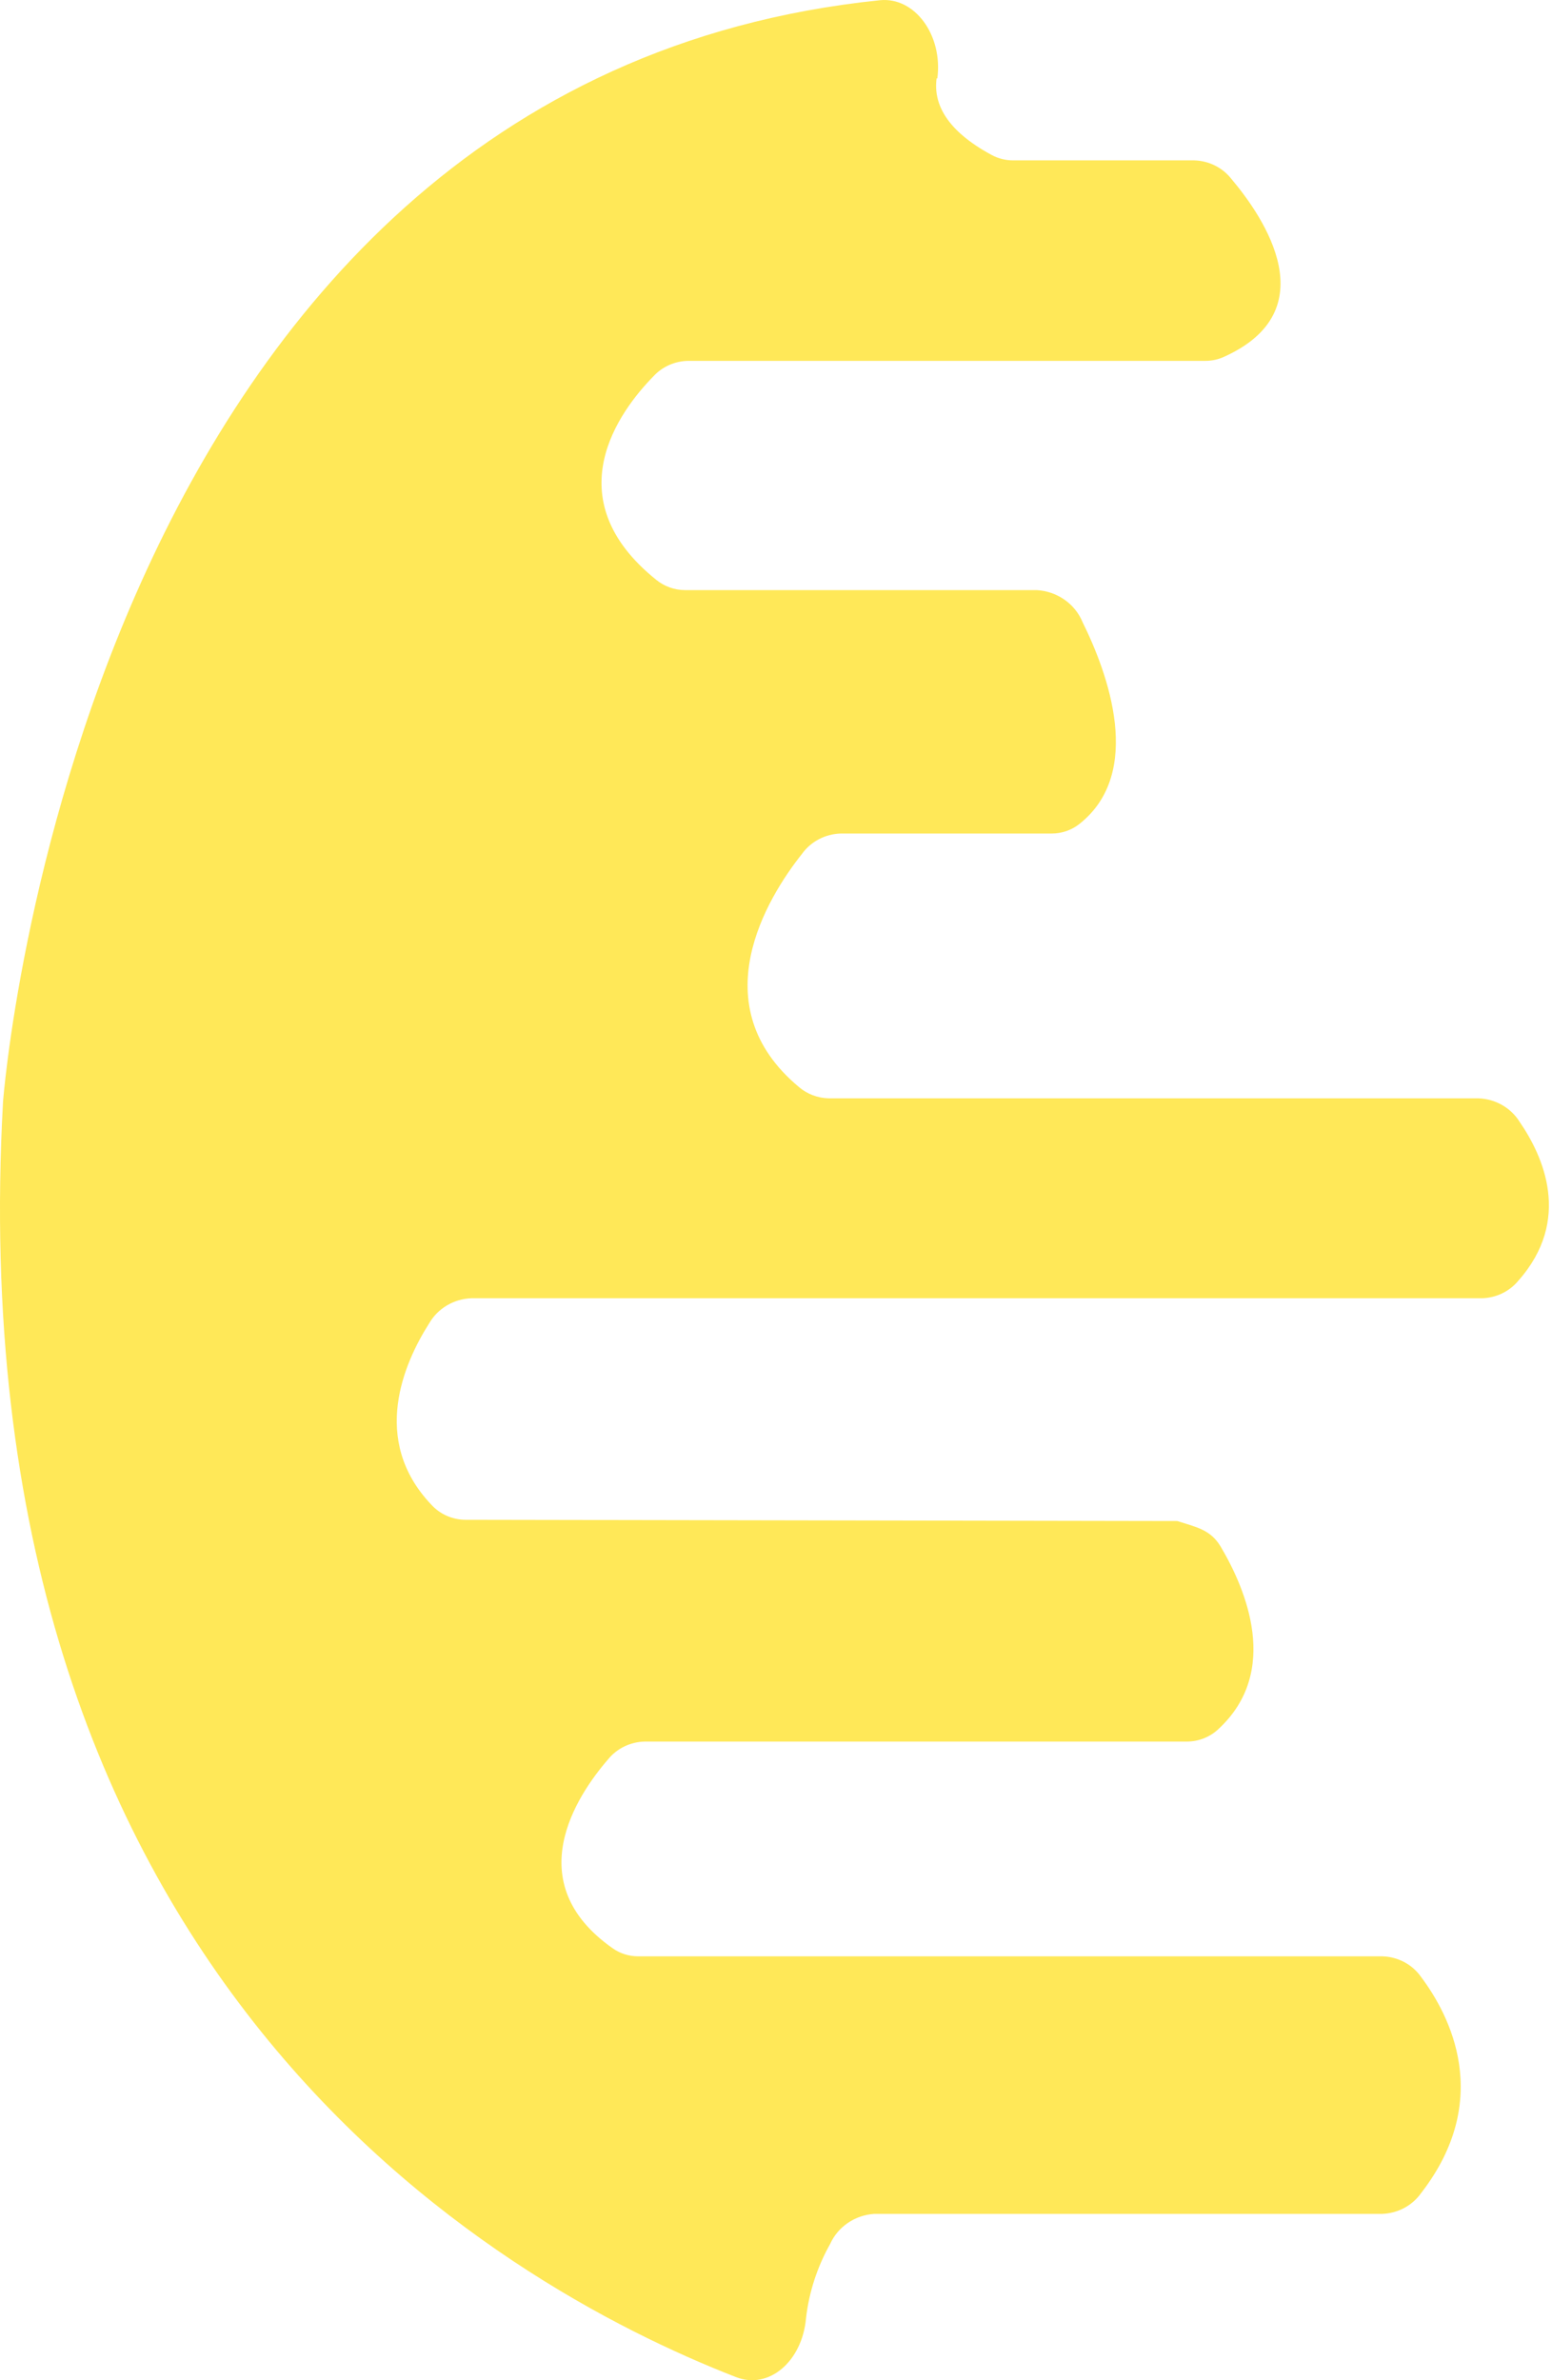 <?xml version="1.0" encoding="UTF-8"?> <svg xmlns="http://www.w3.org/2000/svg" width="255" height="391" viewBox="0 0 255 391" fill="none"> <path d="M153.891 12.856C153.335 16.912 155.368 21.378 162.924 25.453C163.996 26.036 165.204 26.343 166.433 26.346H196.214C197.4 26.377 198.563 26.666 199.618 27.191C200.673 27.716 201.594 28.463 202.313 29.379C207.778 35.854 217.961 51.018 201.124 58.609C200.171 59.048 199.129 59.277 198.075 59.279H113.122C112.034 59.287 110.96 59.517 109.969 59.953C108.978 60.389 108.092 61.021 107.369 61.809C101.808 67.484 91.05 81.83 107.887 95.301C109.199 96.351 110.845 96.93 112.547 96.938H170.326C171.974 97.028 173.561 97.573 174.899 98.509C176.238 99.445 177.273 100.734 177.881 102.222C182.024 110.595 188.007 126.913 177.364 135.342C176.072 136.371 174.451 136.93 172.78 136.923H138.128C136.876 136.961 135.65 137.282 134.549 137.86C133.447 138.438 132.499 139.258 131.781 140.254C126.028 147.491 115.174 165.149 131.263 178.564C132.627 179.731 134.373 180.391 136.191 180.425H242.929C244.302 180.474 245.64 180.856 246.822 181.535C248.004 182.214 248.993 183.169 249.698 184.313C253.533 189.895 258.328 200.371 249.487 210.362C248.766 211.243 247.855 211.959 246.818 212.46C245.781 212.962 244.643 213.236 243.485 213.265H77.434C76.012 213.32 74.629 213.729 73.416 214.452C72.204 215.175 71.204 216.189 70.511 217.395C66.427 223.796 60.751 236.523 70.857 247.165C71.557 247.939 72.418 248.561 73.382 248.991C74.347 249.421 75.395 249.648 76.456 249.659L193.434 249.863C196.694 250.905 198.918 251.296 200.587 254.106C204.69 261.046 210.443 274.573 200.184 284.043C198.803 285.348 196.953 286.082 195.025 286.09H105.911C104.751 286.118 103.611 286.394 102.574 286.899C101.536 287.404 100.626 288.125 99.909 289.011C94.693 295.04 85.297 309.236 100.638 320.028C101.86 320.902 103.339 321.371 104.857 321.367H227.089C228.364 321.397 229.613 321.723 230.731 322.319C231.849 322.915 232.803 323.763 233.513 324.791C238.154 330.987 245.441 344.811 233.513 360.236C232.796 361.259 231.841 362.104 230.725 362.702C229.609 363.3 228.363 363.635 227.089 363.678H143.632C142.077 363.779 140.581 364.293 139.306 365.162C138.032 366.032 137.027 367.224 136.402 368.609C134.278 372.384 132.93 376.523 132.433 380.796C131.819 387.885 126.354 392.611 120.927 390.49C81.289 375.065 -7.423 324.307 0.497 181.001C0.497 181.001 13.058 13.545 144.572 0.037C150.325 -0.54 154.946 5.804 154.007 12.893" fill="#FFE858"></path> </svg> 